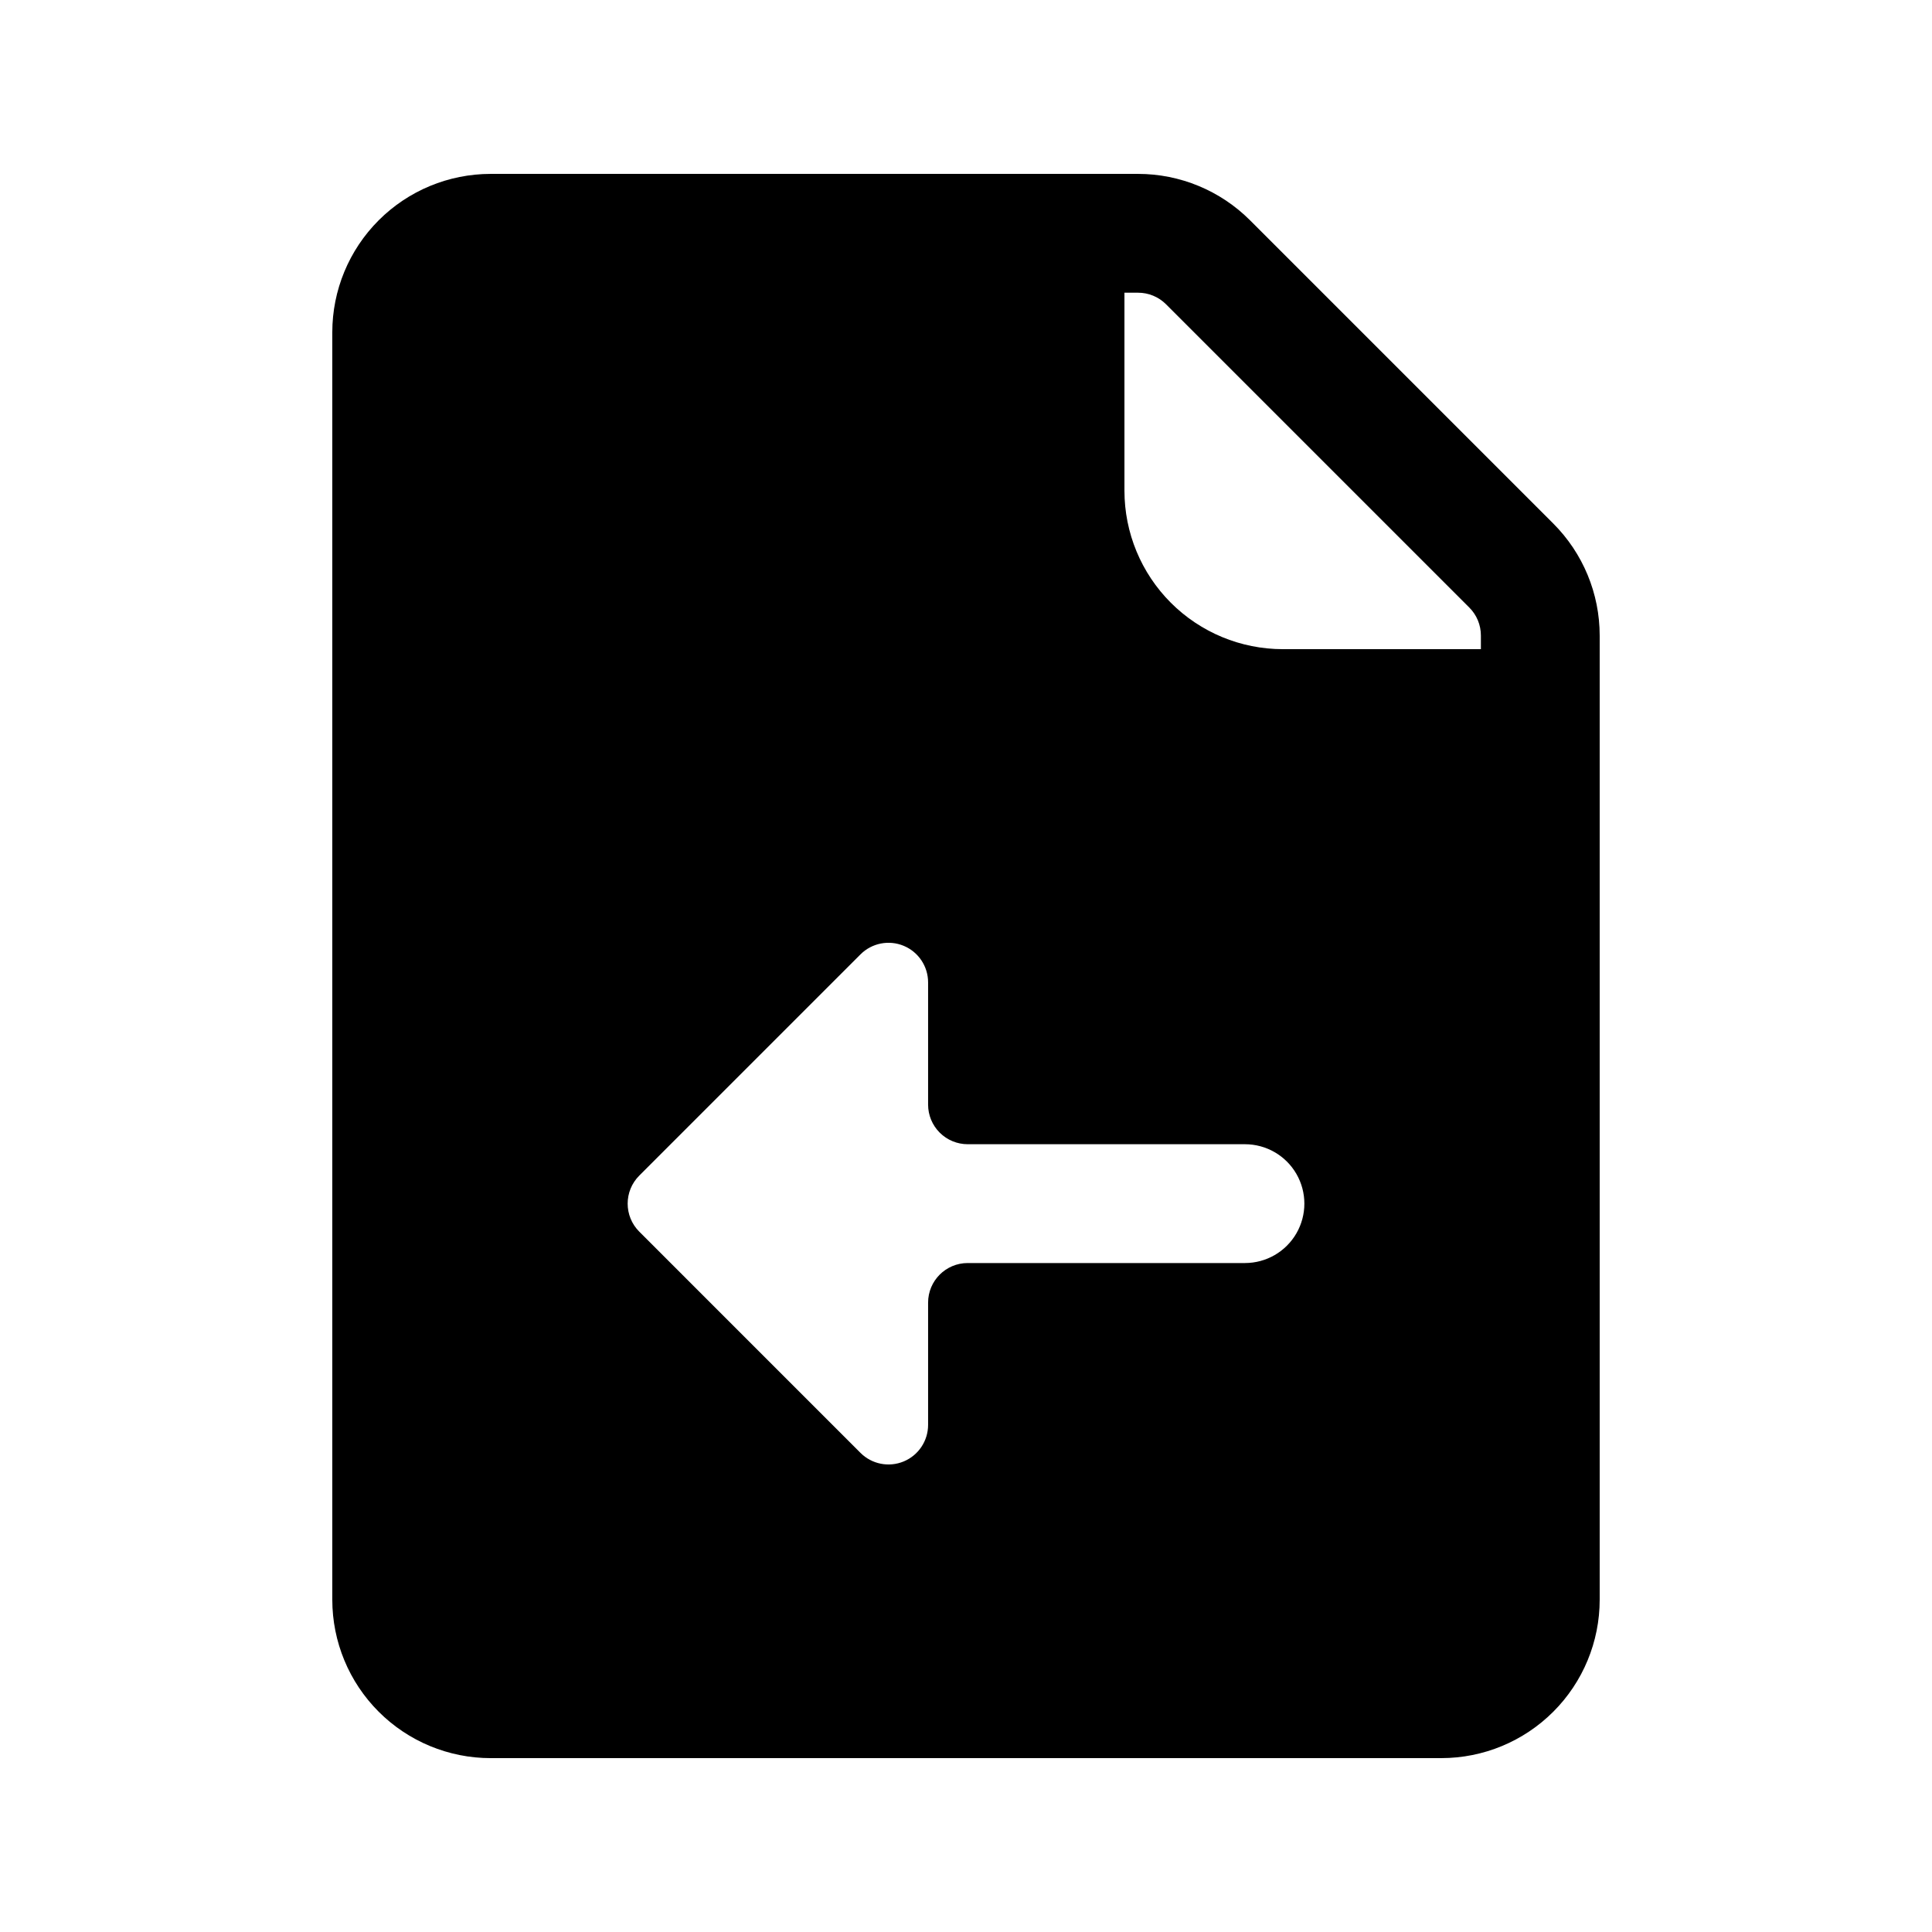 <?xml version="1.0" encoding="UTF-8"?>
<!-- Uploaded to: ICON Repo, www.iconrepo.com, Generator: ICON Repo Mixer Tools -->
<svg fill="#000000" width="800px" height="800px" version="1.1" viewBox="144 144 512 512" xmlns="http://www.w3.org/2000/svg">
 <path d="m274.05 609.92h251.9c11.137 0 21.816-4.422 29.688-12.297 7.875-7.871 12.297-18.551 12.297-29.688v-255.5c0-11.137-4.422-21.816-12.297-29.688l-80.363-80.367c-7.875-7.875-18.555-12.297-29.688-12.297h-171.54c-11.137 0-21.816 4.422-29.688 12.297-7.875 7.875-12.297 18.551-12.297 29.688v335.87c0 11.137 4.422 21.816 12.297 29.688 7.871 7.875 18.551 12.297 29.688 12.297zm167.94-388.35h3.598c2.785-0.008 5.461 1.102 7.43 3.074l80.359 80.359c1.977 1.969 3.082 4.644 3.074 7.434v3.598h-52.48c-11.133 0-21.812-4.426-29.684-12.297-7.875-7.875-12.297-18.555-12.297-29.688zm-128.58 233.98 58.629-58.629c3-3 7.516-3.898 11.441-2.273 3.922 1.625 6.477 5.453 6.477 9.699v32.387c0 2.785 1.105 5.453 3.074 7.422s4.641 3.074 7.422 3.074h73.473c5.625 0 10.824 3 13.637 7.871 2.812 4.871 2.812 10.875 0 15.746s-8.012 7.871-13.637 7.871h-73.473c-5.797 0-10.496 4.699-10.496 10.496v32.387c0 4.246-2.555 8.074-6.477 9.699-3.926 1.625-8.441 0.727-11.441-2.273l-58.629-58.633c-4.098-4.098-4.098-10.742 0-14.844z"/>
</svg>